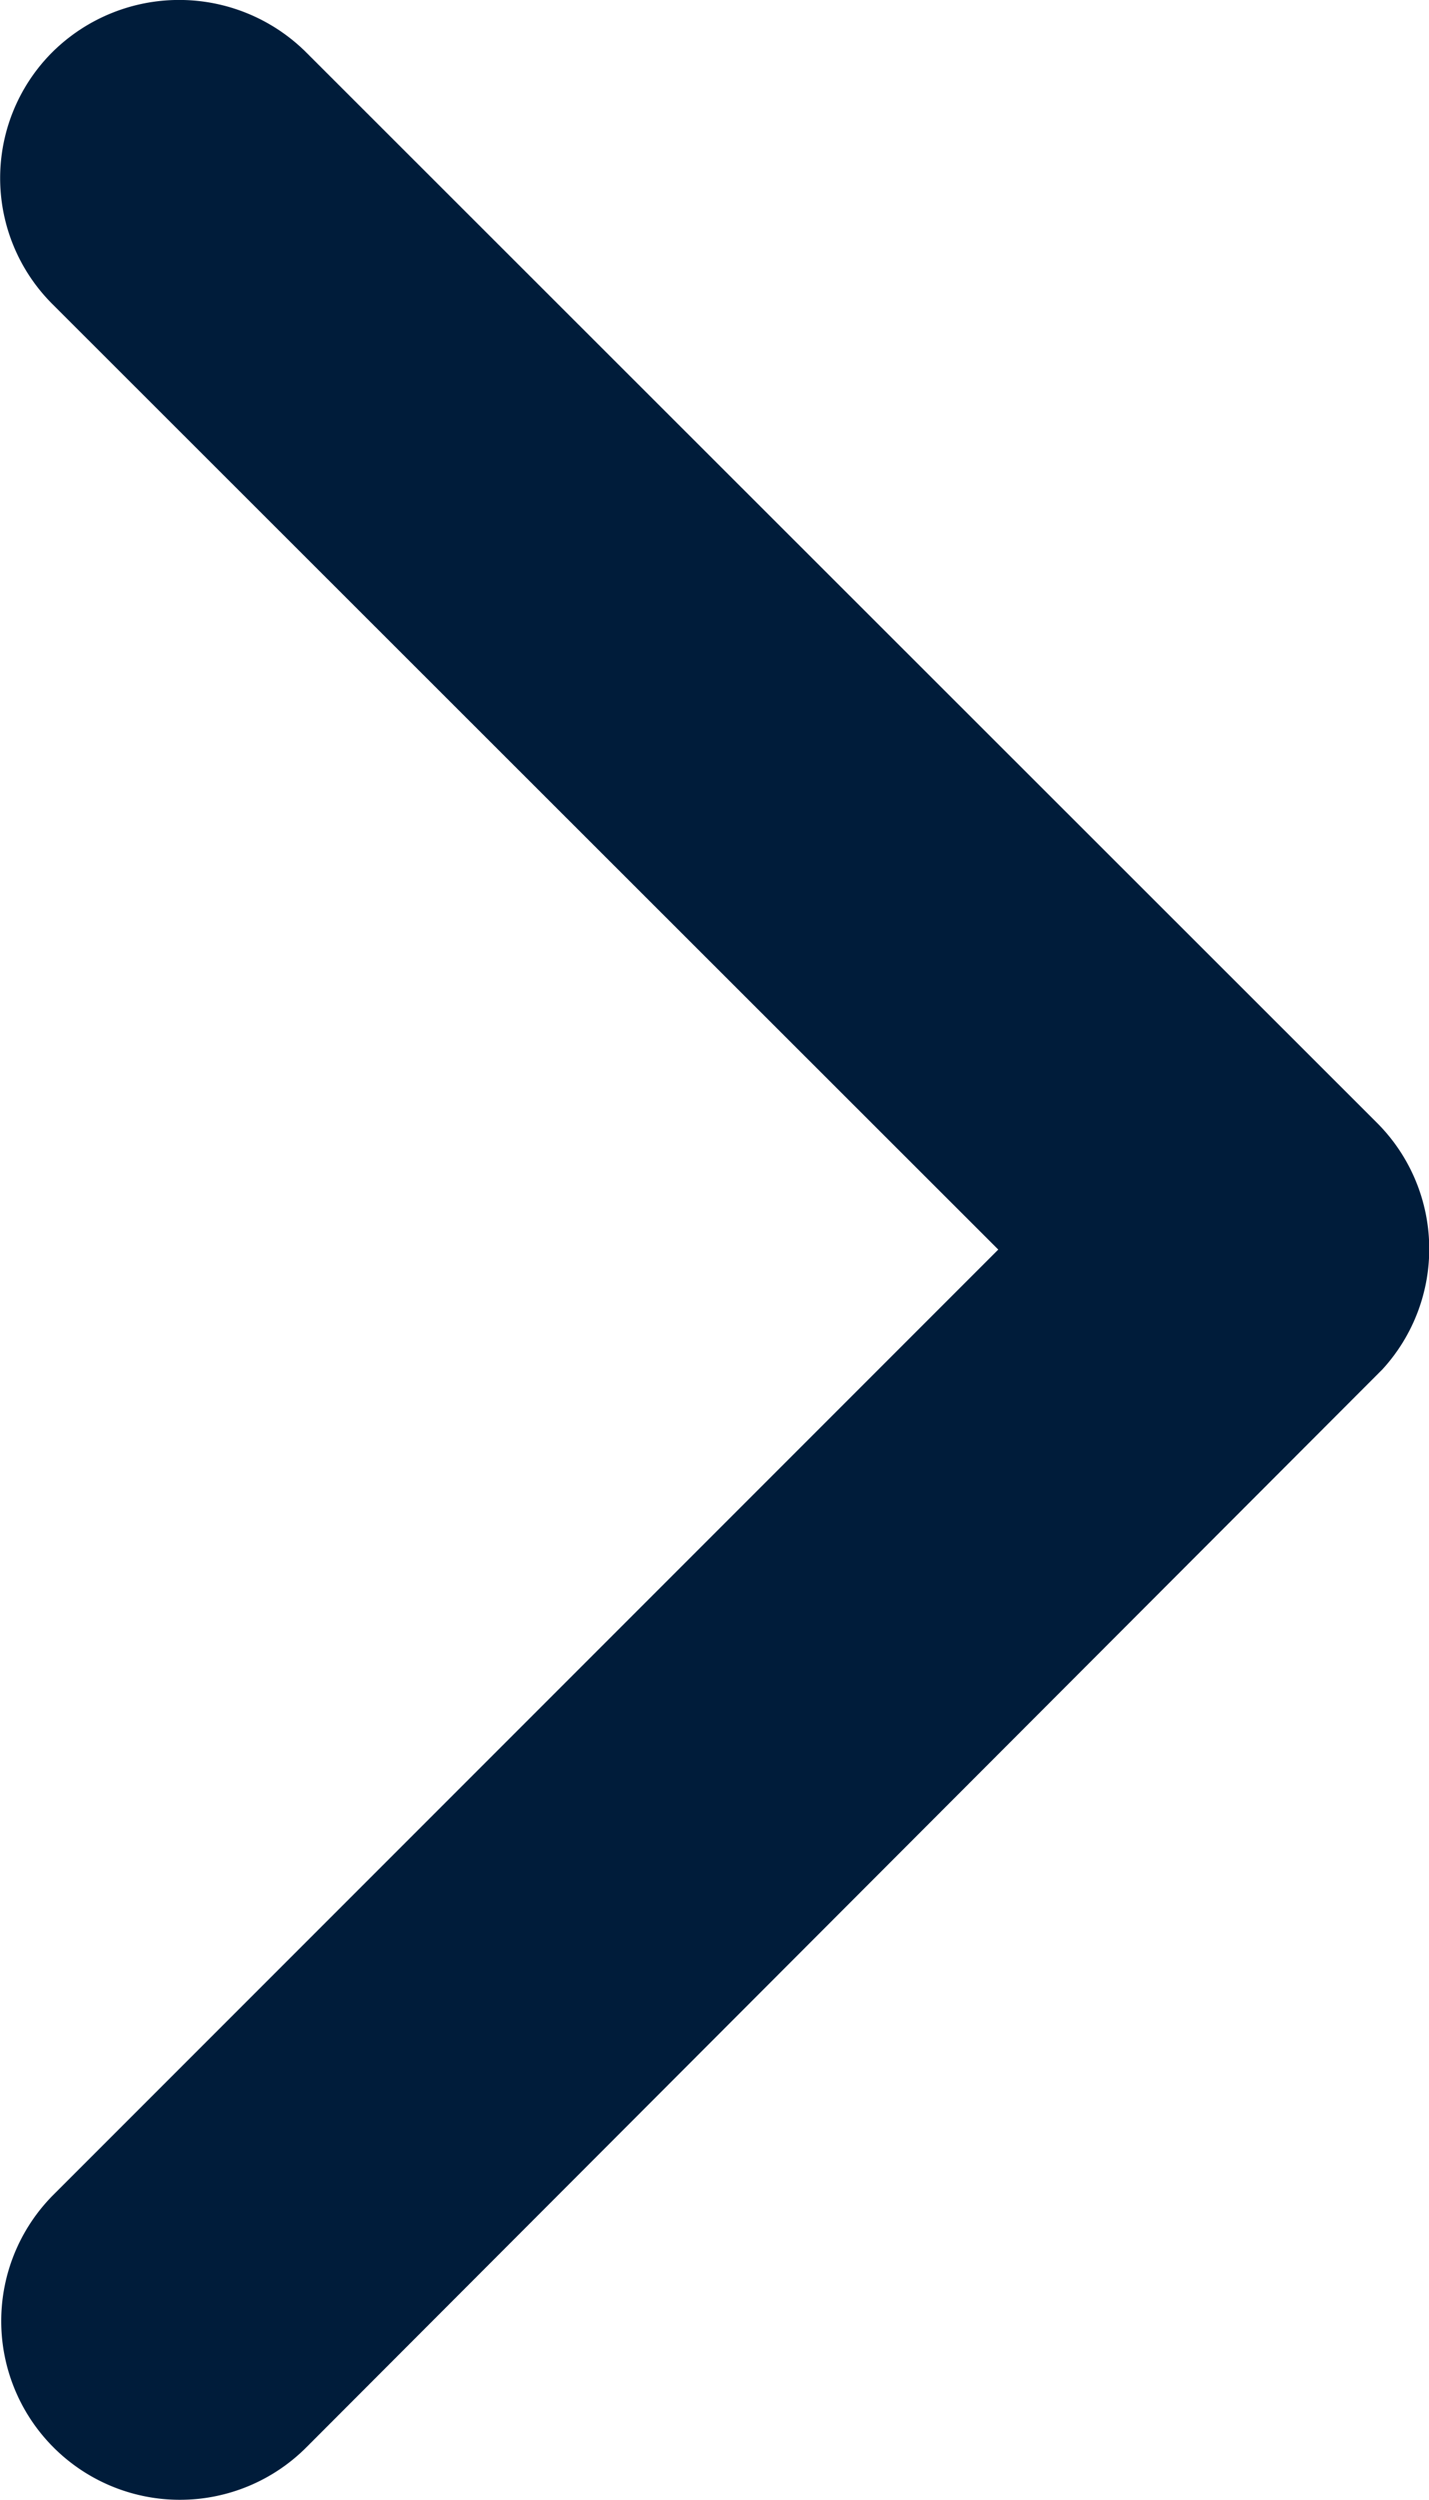 <?xml version="1.0" encoding="UTF-8"?>
<svg xmlns="http://www.w3.org/2000/svg" width="5.703" height="9.974" viewBox="0 0 5.703 9.974">
  <path id="Icon_ionic-ios-arrow-forward" data-name="Icon ionic-ios-arrow-forward" d="M15.23,11.181,11.456,7.41a.71.71,0,0,1,0-1.007.719.719,0,0,1,1.01,0l4.276,4.273a.711.711,0,0,1,.021.983l-4.294,4.3a.713.713,0,1,1-1.01-1.007Z" transform="translate(-11.246 -6.196)" fill="#001c3a"></path>
</svg>
